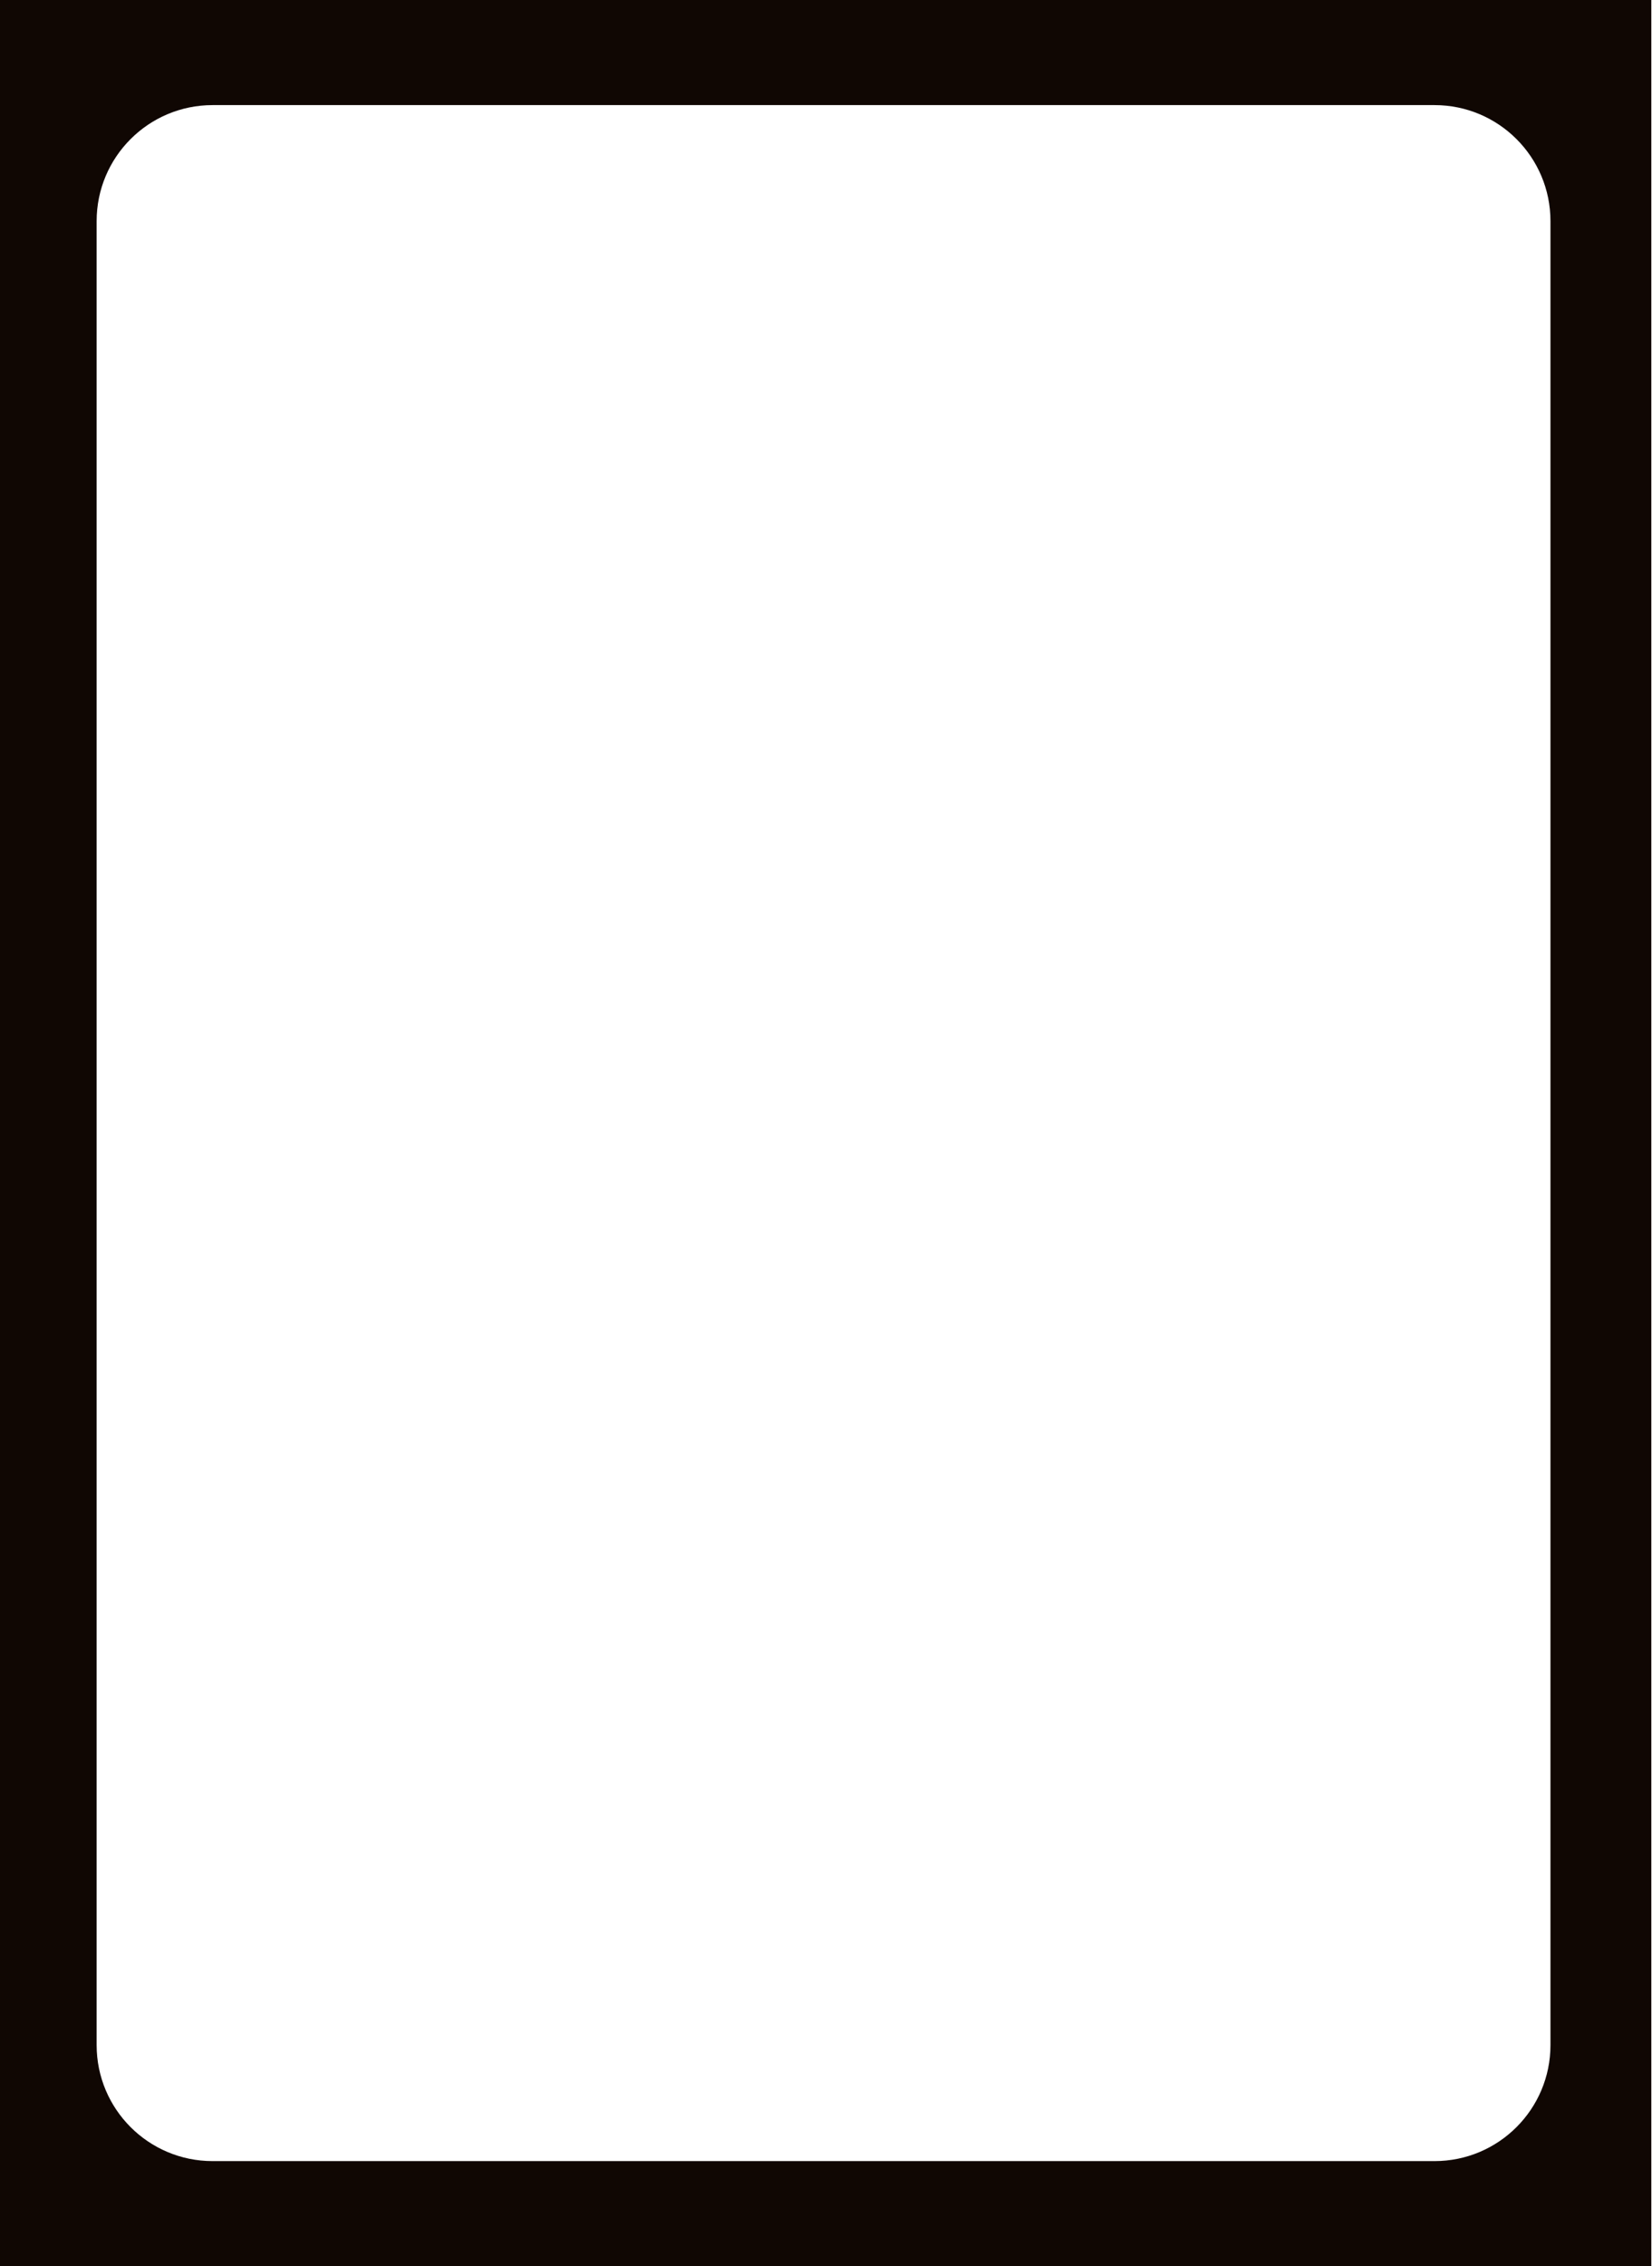 <?xml version="1.0" encoding="UTF-8"?> <svg xmlns="http://www.w3.org/2000/svg" width="399" height="547" viewBox="0 0 399 547" fill="none"><path fill-rule="evenodd" clip-rule="evenodd" d="M398.833 0H0V547H398.833V0ZM51.341 25.371C35.877 25.371 23.341 37.907 23.341 53.371V493.629C23.341 509.093 35.877 521.629 51.341 521.629H346.477C361.941 521.629 374.477 509.093 374.477 493.629V53.371C374.477 37.907 361.941 25.371 346.477 25.371H51.341Z" fill="#100703"></path></svg> 